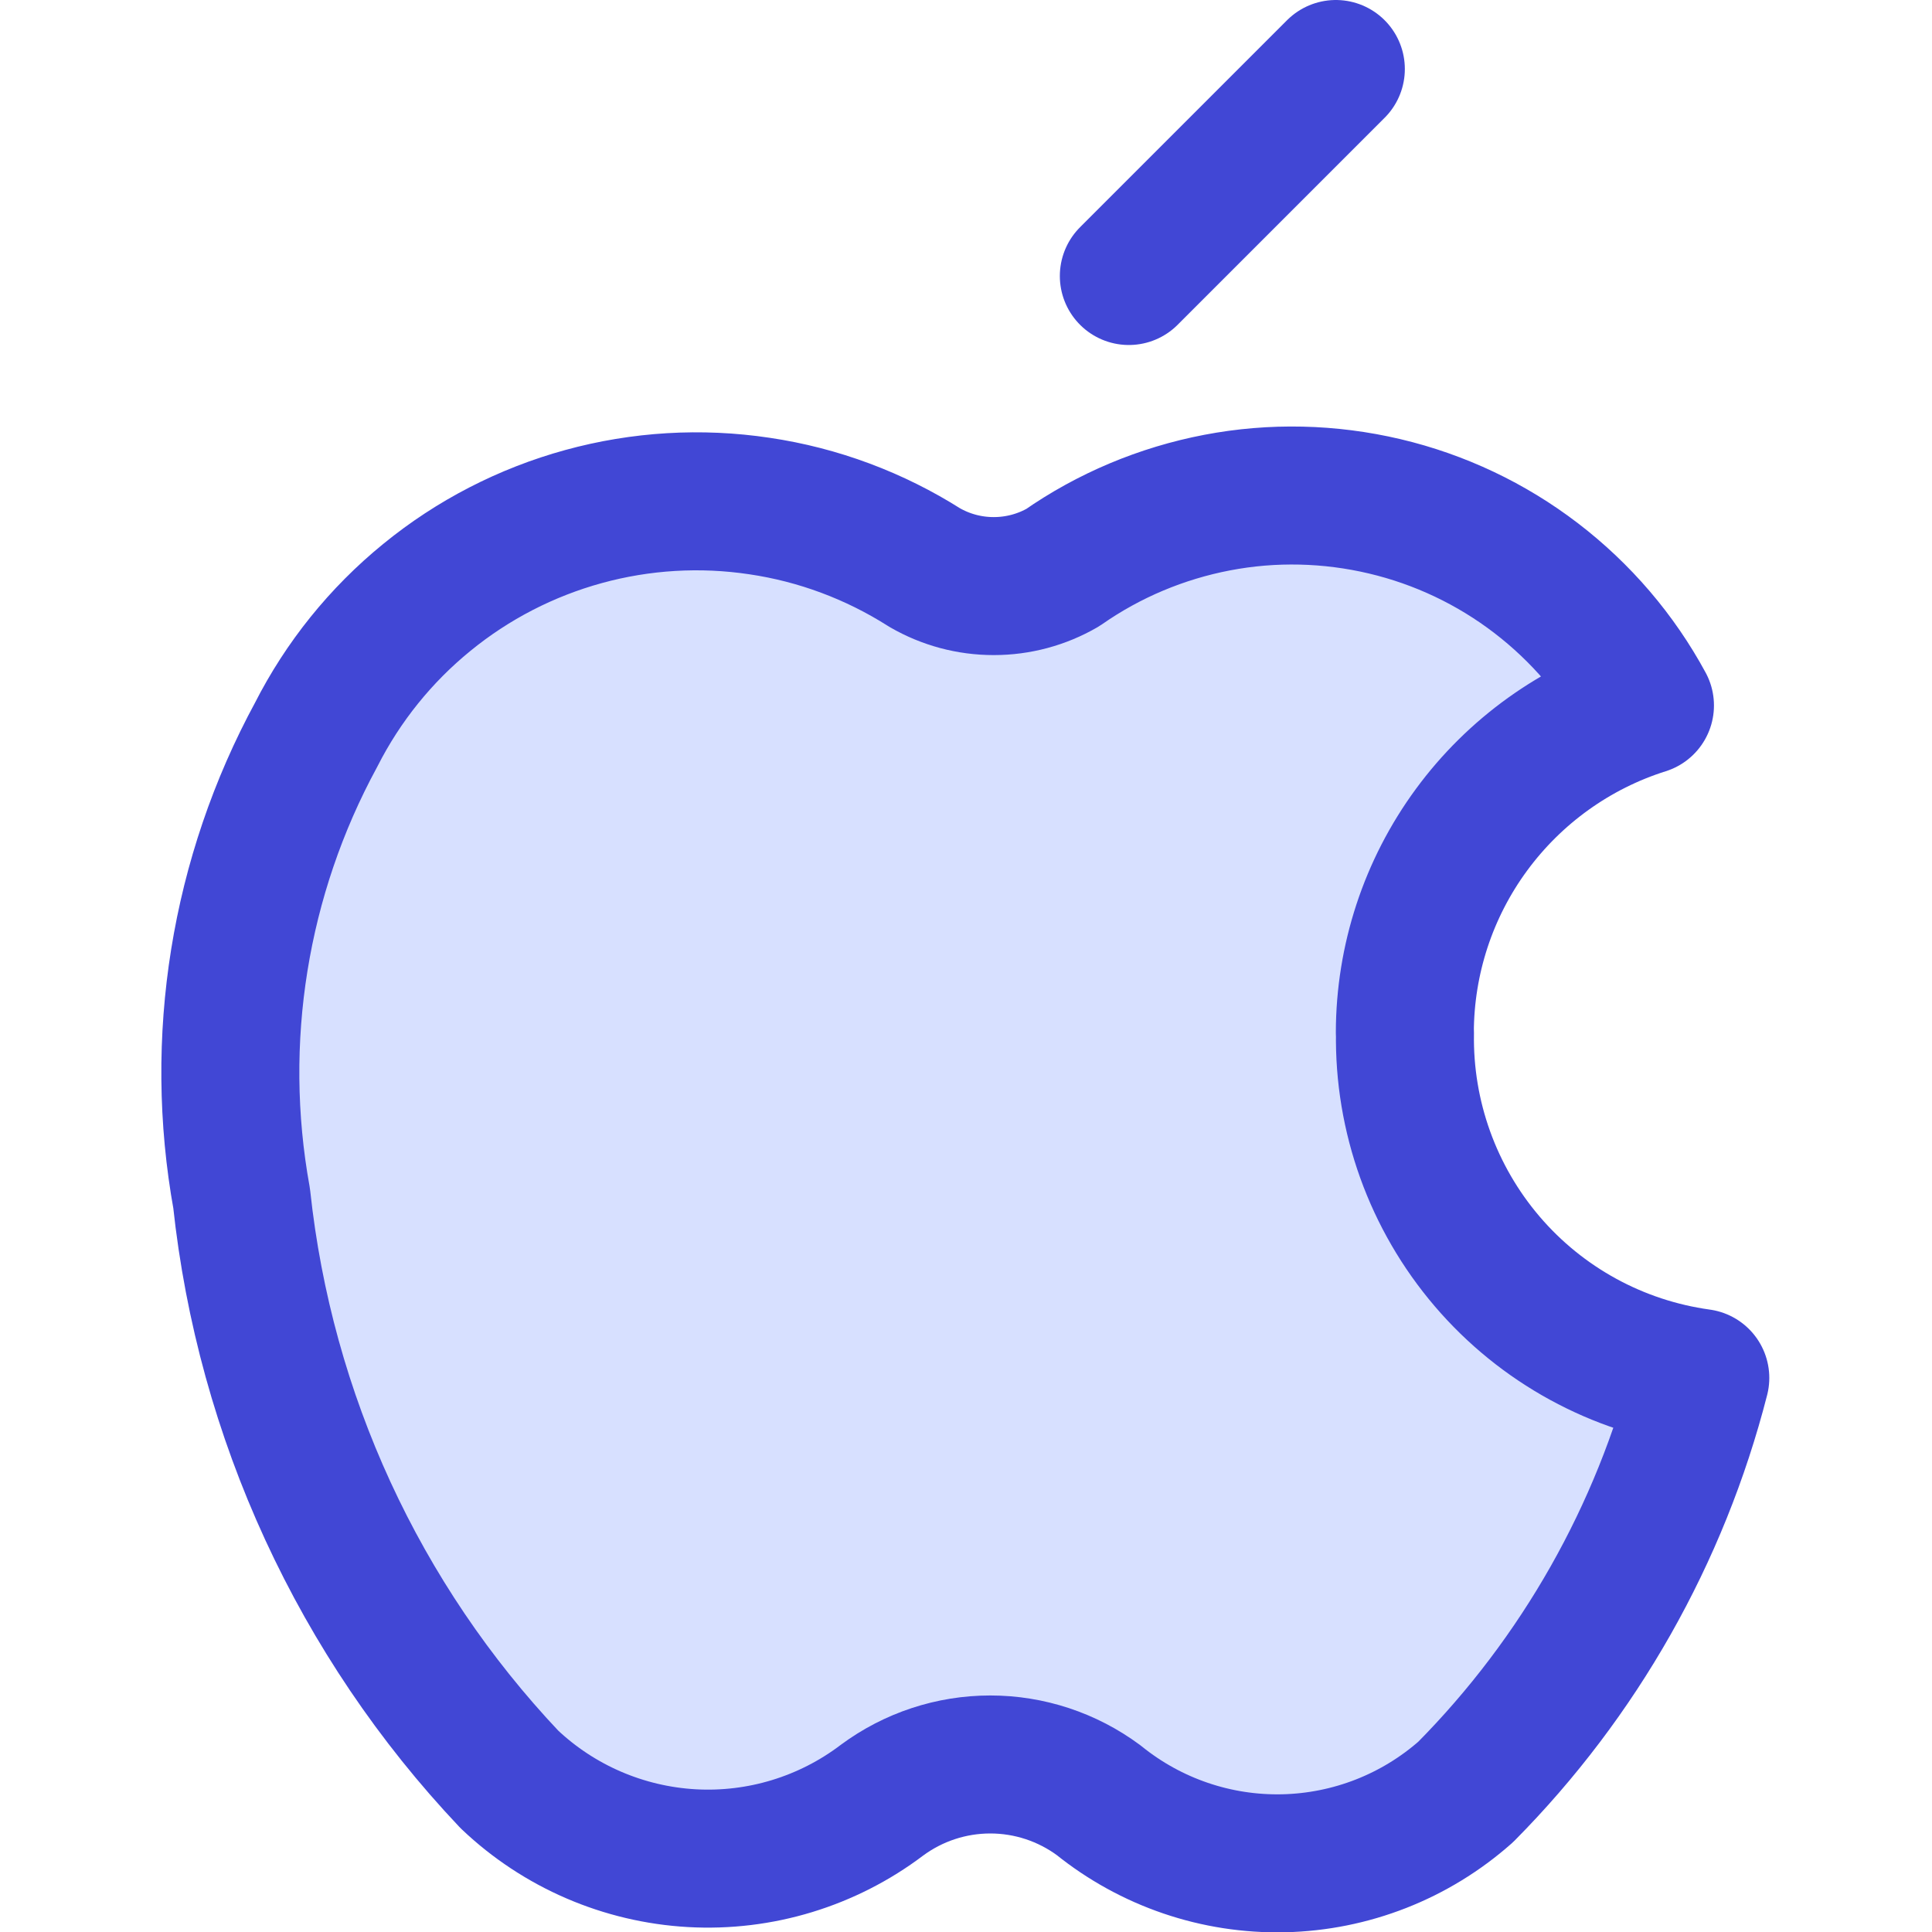 <svg xmlns="http://www.w3.org/2000/svg" fill="none" viewBox="0 0 14 14" id="Apple--Streamline-Core"><desc>Apple Streamline Icon: https://streamlinehq.com</desc><g id="apple--os-system-apple"><path id="Vector" fill="#d7e0ff" d="M10.18 7.482c0.001 -0.529 0.17 -1.043 0.483 -1.469 0.313 -0.426 0.753 -0.742 1.257 -0.901 -0.195 -0.36 -0.464 -0.674 -0.789 -0.923 -0.325 -0.249 -0.699 -0.426 -1.097 -0.52 -0.398 -0.094 -0.812 -0.104 -1.214 -0.027s-0.784 0.237 -1.119 0.471c-0.152 0.088 -0.324 0.134 -0.5 0.134 -0.176 0 -0.348 -0.046 -0.5 -0.134 -0.364 -0.231 -0.771 -0.383 -1.197 -0.446 -0.426 -0.064 -0.86 -0.038 -1.275 0.076 -0.415 0.114 -0.802 0.313 -1.136 0.586 -0.334 0.272 -0.607 0.611 -0.802 0.995 -0.557 1.026 -0.748 2.211 -0.54 3.36 0.169 1.578 0.85 3.057 1.94 4.21 0.359 0.341 0.828 0.543 1.322 0.571 0.494 0.028 0.983 -0.121 1.378 -0.42 0.227 -0.168 0.502 -0.259 0.785 -0.259s0.558 0.091 0.785 0.259c0.379 0.306 0.854 0.468 1.341 0.457 0.487 -0.011 0.954 -0.194 1.319 -0.517 0.823 -0.831 1.41 -1.867 1.7 -3 -0.601 -0.083 -1.15 -0.383 -1.544 -0.844 -0.394 -0.461 -0.606 -1.05 -0.596 -1.656Z" stroke-width="1"></path><path id="Vector_2" stroke="#4147d5" stroke-linecap="round" stroke-linejoin="round" d="M10.18 7.482c0.001 -0.529 0.17 -1.043 0.483 -1.469 0.313 -0.426 0.753 -0.742 1.257 -0.901 -0.195 -0.36 -0.464 -0.674 -0.789 -0.923 -0.325 -0.249 -0.699 -0.426 -1.097 -0.52 -0.398 -0.094 -0.812 -0.104 -1.214 -0.027s-0.784 0.237 -1.119 0.471c-0.152 0.088 -0.324 0.134 -0.5 0.134 -0.176 0 -0.348 -0.046 -0.5 -0.134 -0.364 -0.231 -0.771 -0.383 -1.197 -0.446 -0.426 -0.064 -0.86 -0.038 -1.275 0.076 -0.415 0.114 -0.802 0.313 -1.136 0.586 -0.334 0.272 -0.607 0.611 -0.802 0.995 -0.557 1.026 -0.748 2.211 -0.54 3.36 0.169 1.578 0.85 3.057 1.94 4.21 0.359 0.341 0.828 0.543 1.322 0.571 0.494 0.028 0.983 -0.121 1.378 -0.42 0.227 -0.168 0.502 -0.259 0.785 -0.259s0.558 0.091 0.785 0.259c0.379 0.306 0.854 0.468 1.341 0.457 0.487 -0.011 0.954 -0.194 1.319 -0.517 0.823 -0.831 1.41 -1.867 1.7 -3 -0.601 -0.083 -1.15 -0.383 -1.544 -0.844 -0.394 -0.461 -0.606 -1.05 -0.596 -1.656Z" stroke-width="1"></path><path id="Vector_3" stroke="#4147d5" stroke-linecap="round" stroke-linejoin="round" d="m8.18 2 1.5 -1.5" stroke-width="1"></path></g></svg>